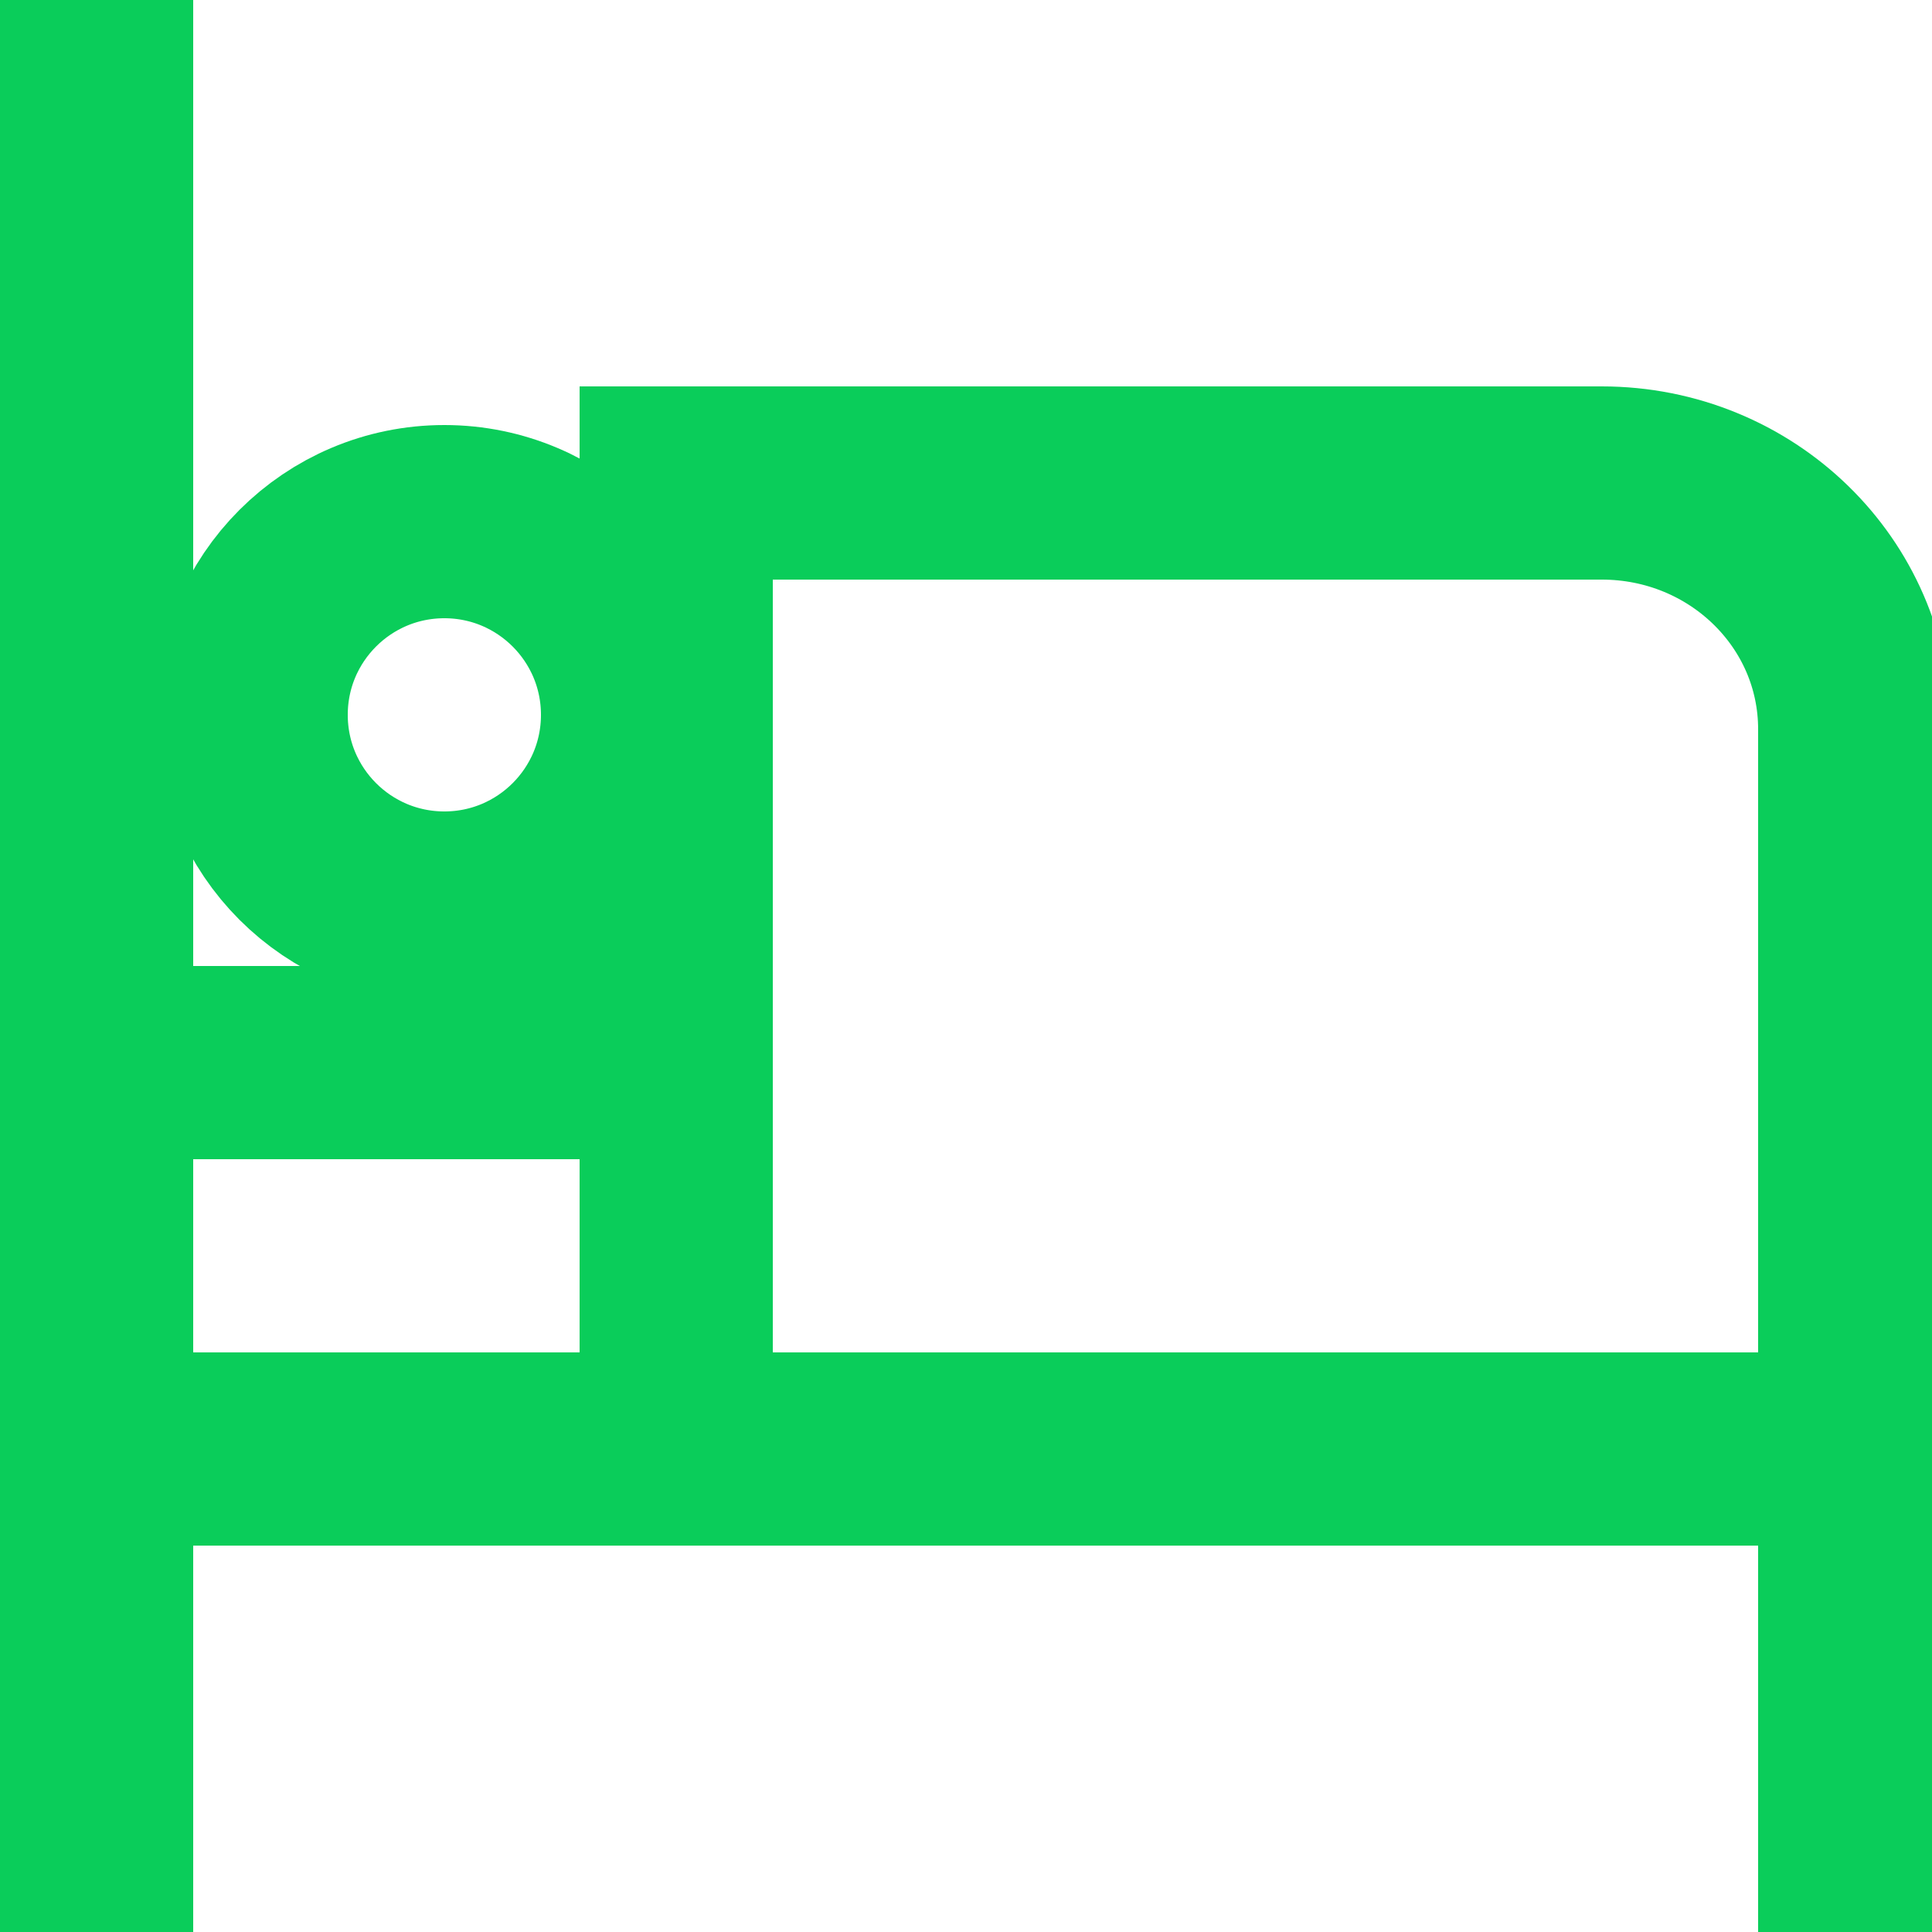 <svg xmlns="http://www.w3.org/2000/svg" width="100" height="100" viewBox="0 0 100 100" fill="none"><g clip-path="url(#clip0_2620_11104)"><path d="M5 0V100.005" stroke="#0ACD5A" stroke-width="10" stroke-miterlimit="10"></path><path d="M10 55H40" stroke="#0ACD5A" stroke-width="10" stroke-miterlimit="10"></path><path d="M23 47C28.523 47 33 42.523 33 37C33 31.477 28.523 27 23 27C17.477 27 13 31.477 13 37C13 42.523 17.477 47 23 47Z" stroke="#0ACD5A" stroke-width="10" stroke-miterlimit="10"></path><path d="M35 25H82.907C90.148 25 96 30.695 96 37.741V75H35V25Z" stroke="#0ACD5A" stroke-width="10" stroke-miterlimit="10"></path><path d="M96 60V100" stroke="#0ACD5A" stroke-width="10" stroke-miterlimit="10"></path><path d="M10 75H91" stroke="#0ACD5A" stroke-width="10" stroke-miterlimit="10"></path></g><defs><clipPath id="clip0_2620_11104"><rect width="100" height="100" fill="white"></rect></clipPath></defs></svg>